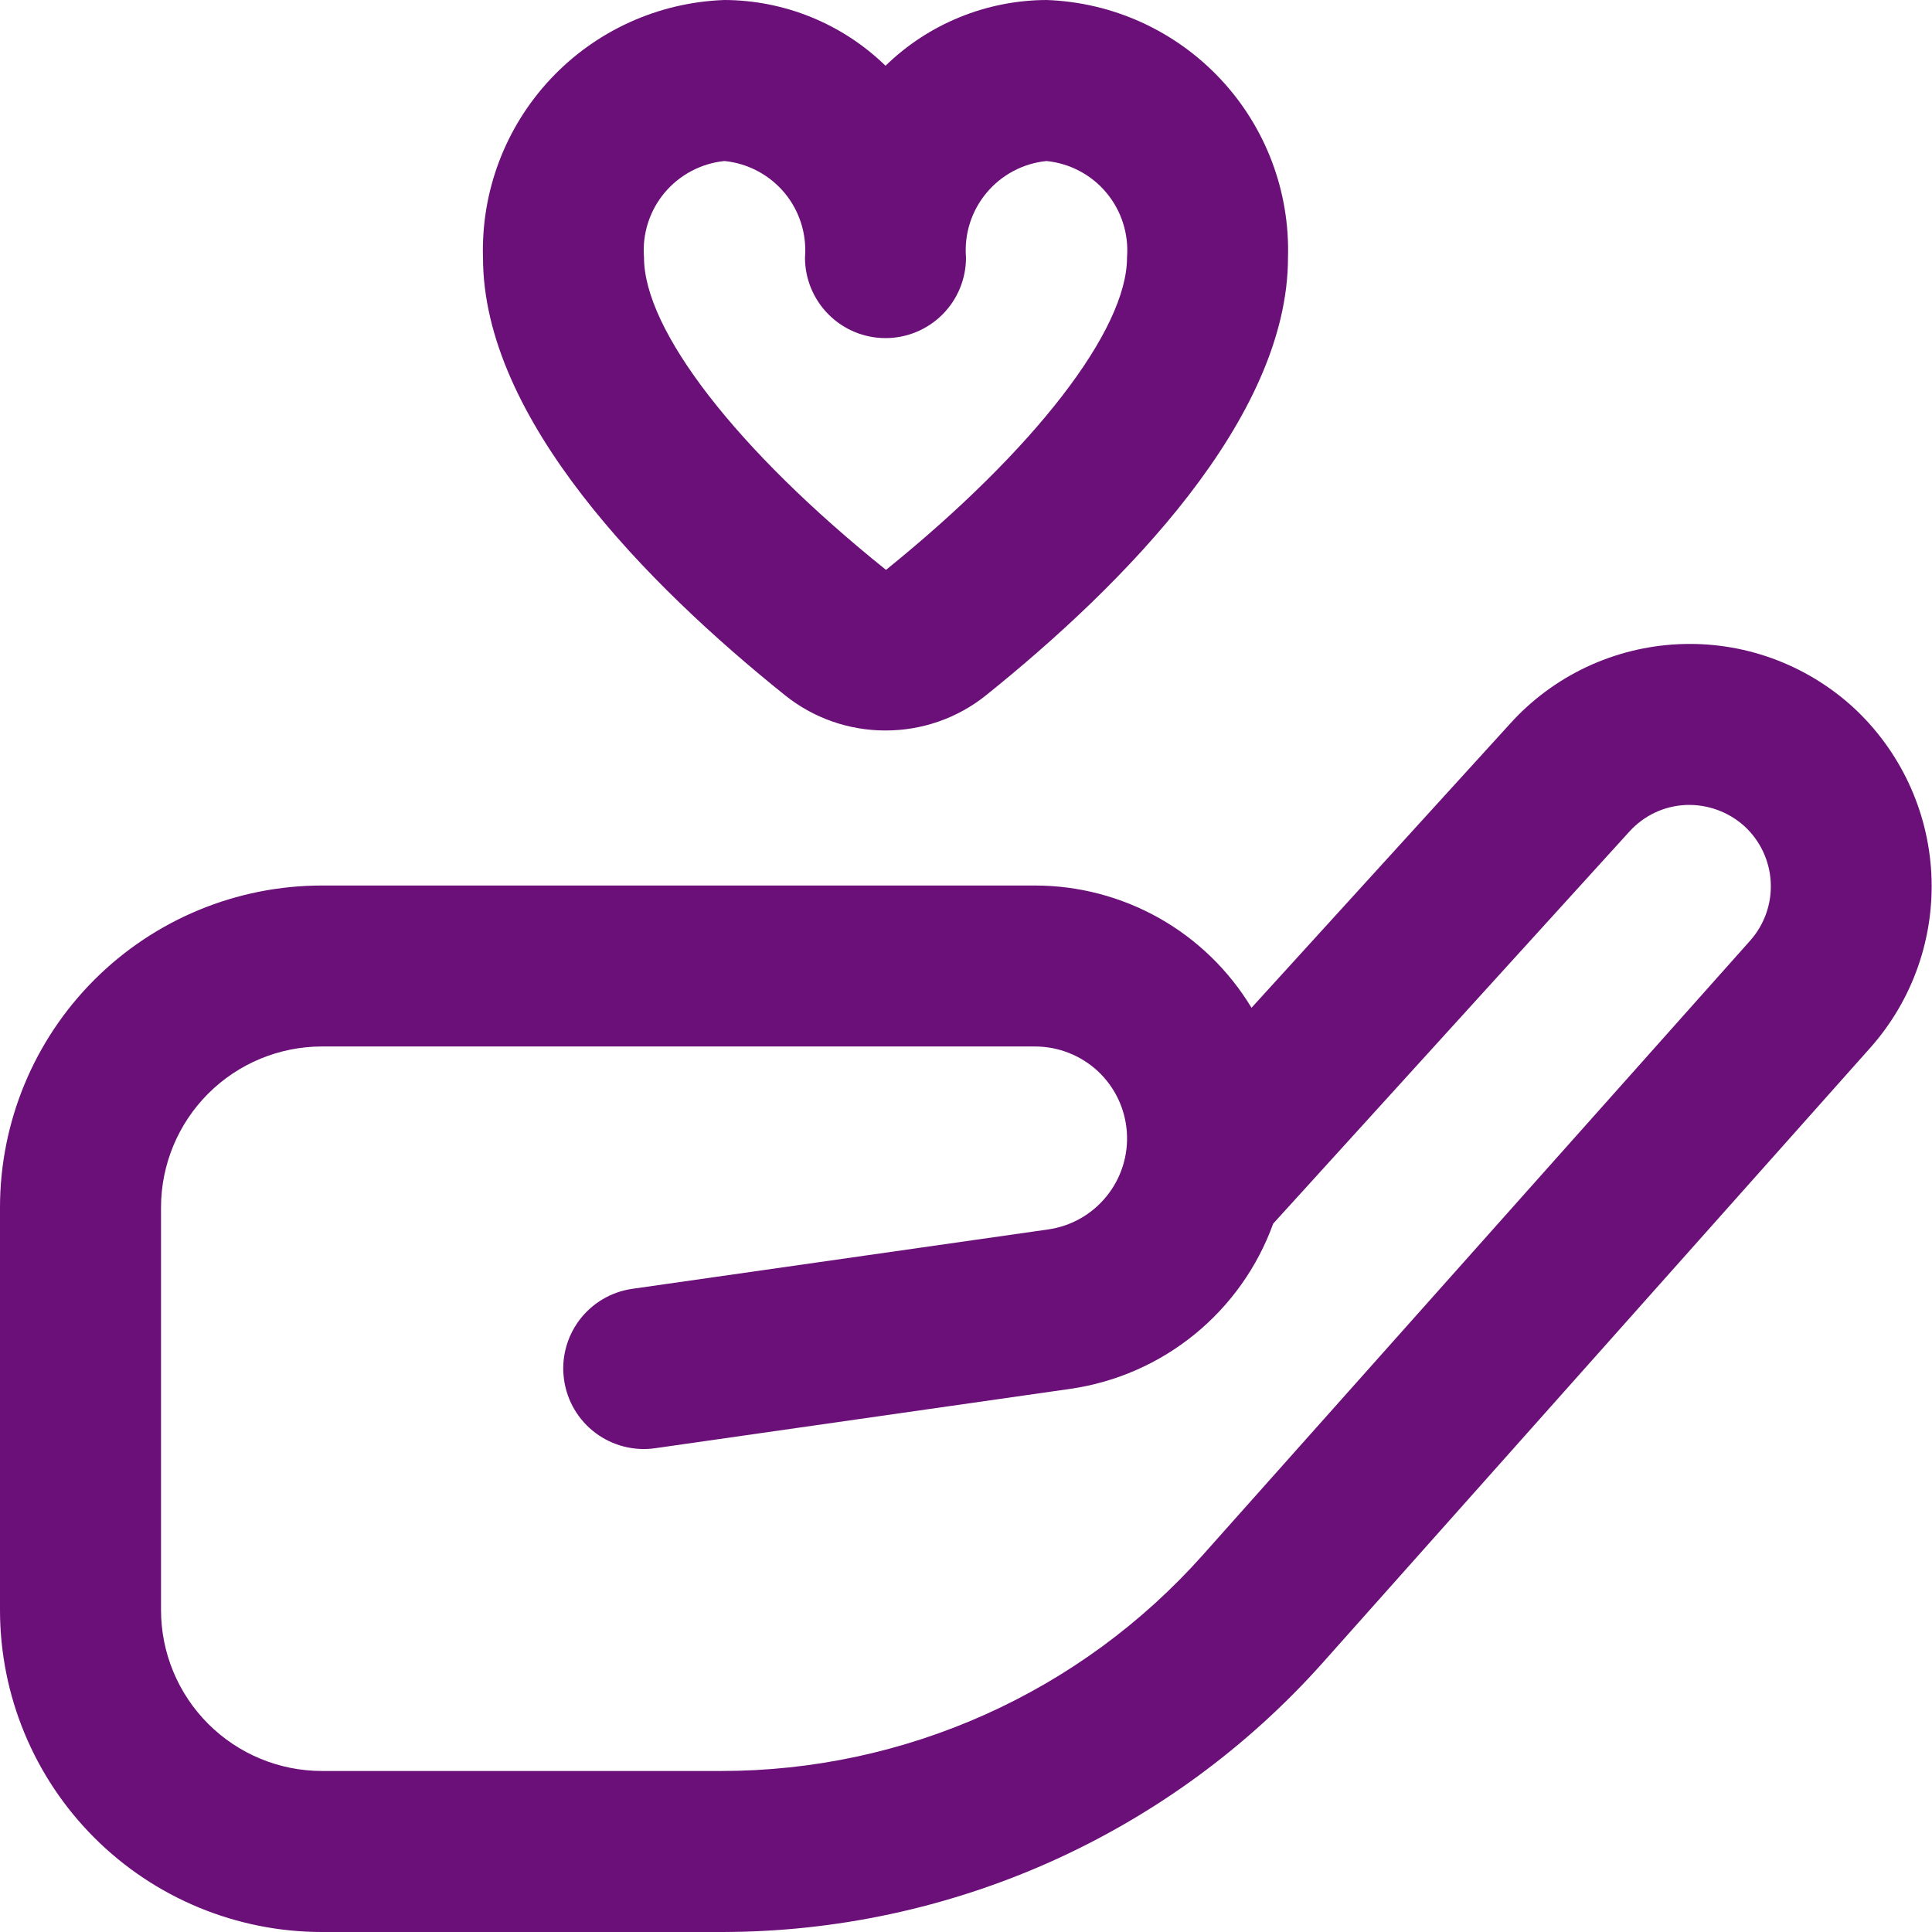 <svg width="32" height="32" viewBox="0 0 32 32" fill="none" xmlns="http://www.w3.org/2000/svg">
<g clip-path="url(#clip0_5034_122)">
<path d="M11.953 32H5.333C3.919 32 2.562 31.438 1.562 30.438C0.562 29.438 0 28.081 0 26.667V20C0 18.585 0.562 17.229 1.562 16.229C2.562 15.229 3.919 14.667 5.333 14.667H17.143C17.864 14.667 18.574 14.854 19.202 15.208C19.83 15.563 20.356 16.074 20.729 16.692L25.019 11.979C25.373 11.588 25.802 11.272 26.279 11.047C26.756 10.823 27.273 10.695 27.799 10.67C28.326 10.645 28.853 10.724 29.349 10.903C29.845 11.082 30.301 11.357 30.691 11.712C31.468 12.427 31.935 13.418 31.989 14.473C32.043 15.528 31.681 16.562 30.98 17.352L21.913 27.535C20.662 28.939 19.127 30.062 17.411 30.832C15.694 31.601 13.834 32 11.953 32ZM5.333 17.333C4.626 17.333 3.948 17.614 3.448 18.114C2.948 18.614 2.667 19.293 2.667 20V26.667C2.667 27.374 2.948 28.052 3.448 28.552C3.948 29.052 4.626 29.333 5.333 29.333H11.953C13.457 29.333 14.944 29.014 16.316 28.399C17.689 27.784 18.915 26.885 19.916 25.763L28.989 15.579C29.225 15.313 29.347 14.966 29.329 14.612C29.311 14.257 29.154 13.924 28.893 13.684C28.628 13.445 28.279 13.319 27.923 13.333C27.746 13.341 27.572 13.383 27.412 13.459C27.252 13.534 27.108 13.641 26.989 13.772L21.088 20.267C20.829 20.984 20.38 21.617 19.789 22.099C19.198 22.581 18.488 22.893 17.733 23.003L10.852 23.987C10.502 24.037 10.146 23.946 9.863 23.734C9.58 23.522 9.393 23.206 9.343 22.856C9.292 22.506 9.383 22.15 9.595 21.867C9.807 21.584 10.123 21.397 10.473 21.347L17.356 20.364C17.738 20.311 18.086 20.114 18.328 19.814C18.571 19.515 18.691 19.134 18.664 18.749C18.637 18.364 18.465 18.004 18.183 17.741C17.9 17.479 17.528 17.333 17.143 17.333H5.333ZM14.667 12.099C14.062 12.1 13.476 11.895 13.004 11.517C10.721 9.685 8 6.933 8 4.267C7.967 3.171 8.37 2.107 9.119 1.308C9.869 0.508 10.905 0.038 12 0C12.996 0.004 13.953 0.394 14.667 1.089C15.381 0.394 16.337 0.004 17.333 0C18.429 0.038 19.464 0.508 20.214 1.308C20.964 2.107 21.366 3.171 21.333 4.267C21.333 6.933 18.612 9.685 16.328 11.519C15.857 11.896 15.27 12.1 14.667 12.099V12.099ZM12 2.667C11.613 2.706 11.256 2.895 11.006 3.194C10.757 3.493 10.635 3.878 10.667 4.267C10.667 5.467 12.201 7.453 14.675 9.439C17.132 7.453 18.667 5.467 18.667 4.267C18.698 3.878 18.576 3.493 18.327 3.194C18.078 2.895 17.721 2.706 17.333 2.667C16.946 2.706 16.589 2.895 16.34 3.194C16.09 3.493 15.968 3.878 16 4.267C16 4.62 15.86 4.959 15.61 5.209C15.359 5.46 15.02 5.6 14.667 5.6C14.313 5.6 13.974 5.46 13.724 5.209C13.474 4.959 13.333 4.62 13.333 4.267C13.365 3.878 13.243 3.493 12.994 3.194C12.744 2.895 12.387 2.706 12 2.667V2.667Z" fill="#6B0F79"/>
</g>
<defs>
<clipPath id="clip0_5034_122">
<rect width="32" height="32" fill="white"/>
</clipPath>
</defs>
</svg>
